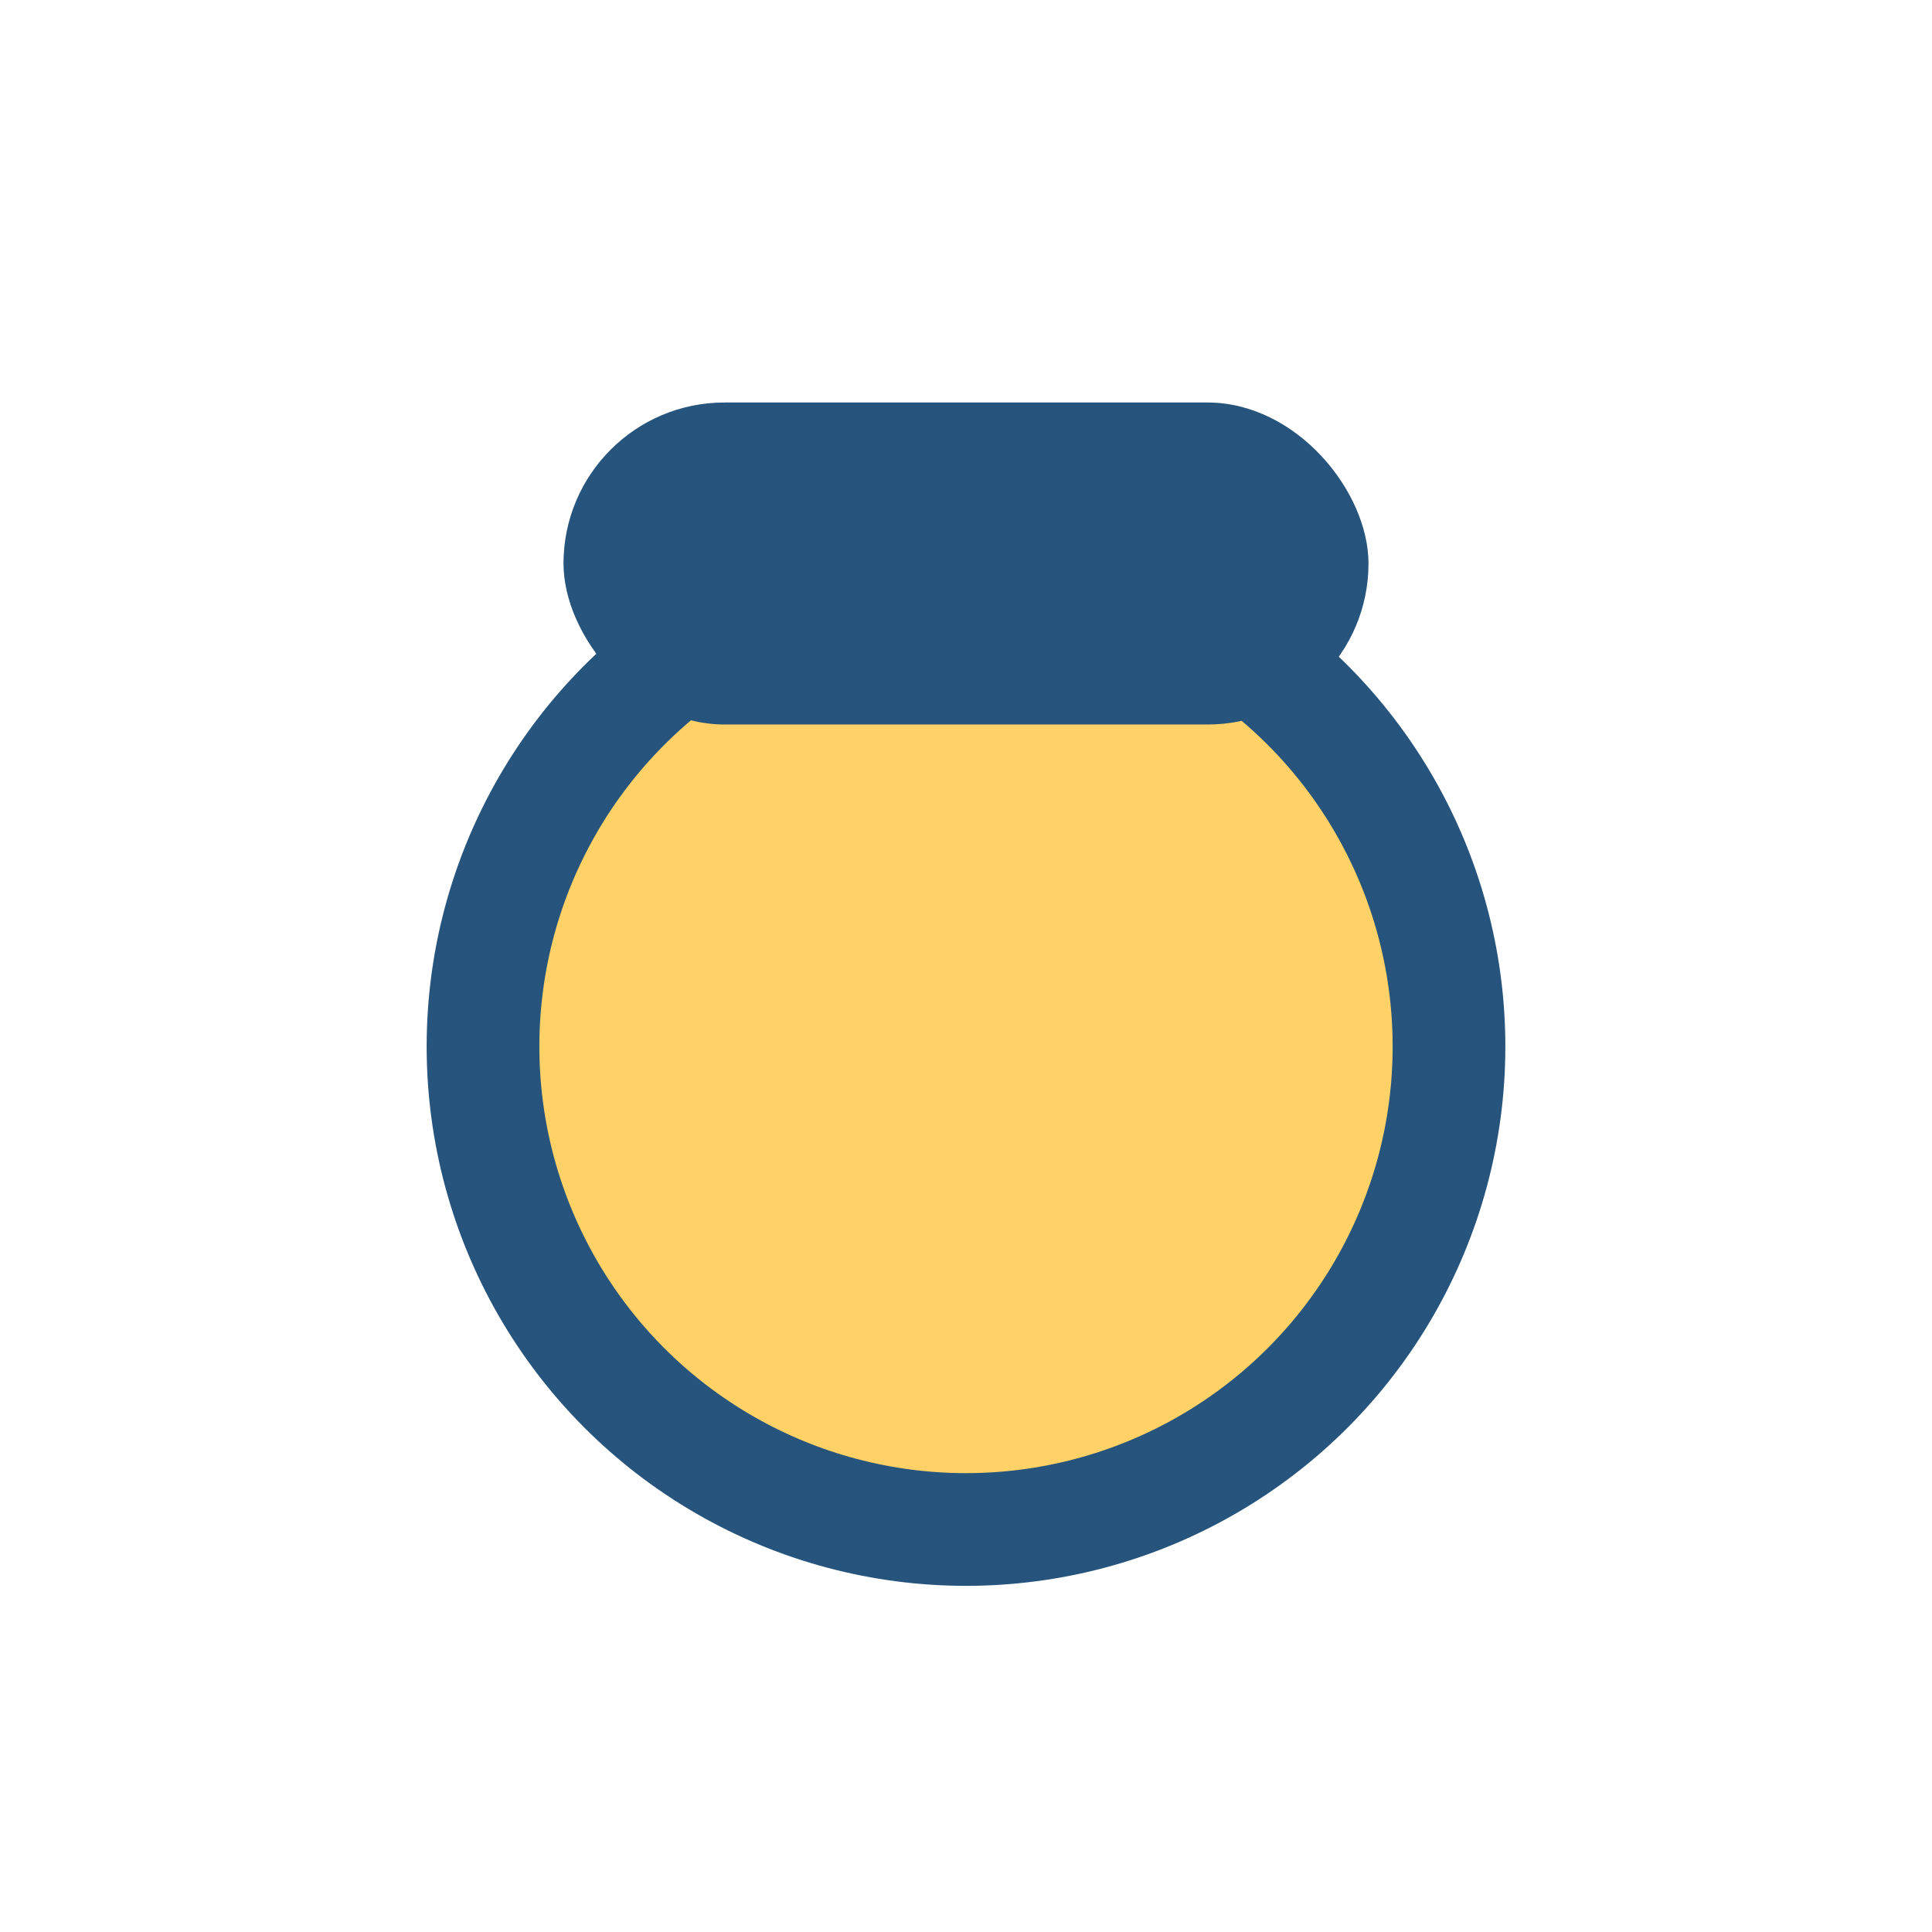 <?xml version="1.0" encoding="UTF-8"?>
<svg xmlns="http://www.w3.org/2000/svg" width="24" height="24" viewBox="0 0 24 24"><circle cx="12" cy="13" r="6" fill="#FFD166" stroke="#26547C" stroke-width="1.4"/><rect x="7" y="5" width="10" height="4" rx="2" fill="#26547C"/></svg>